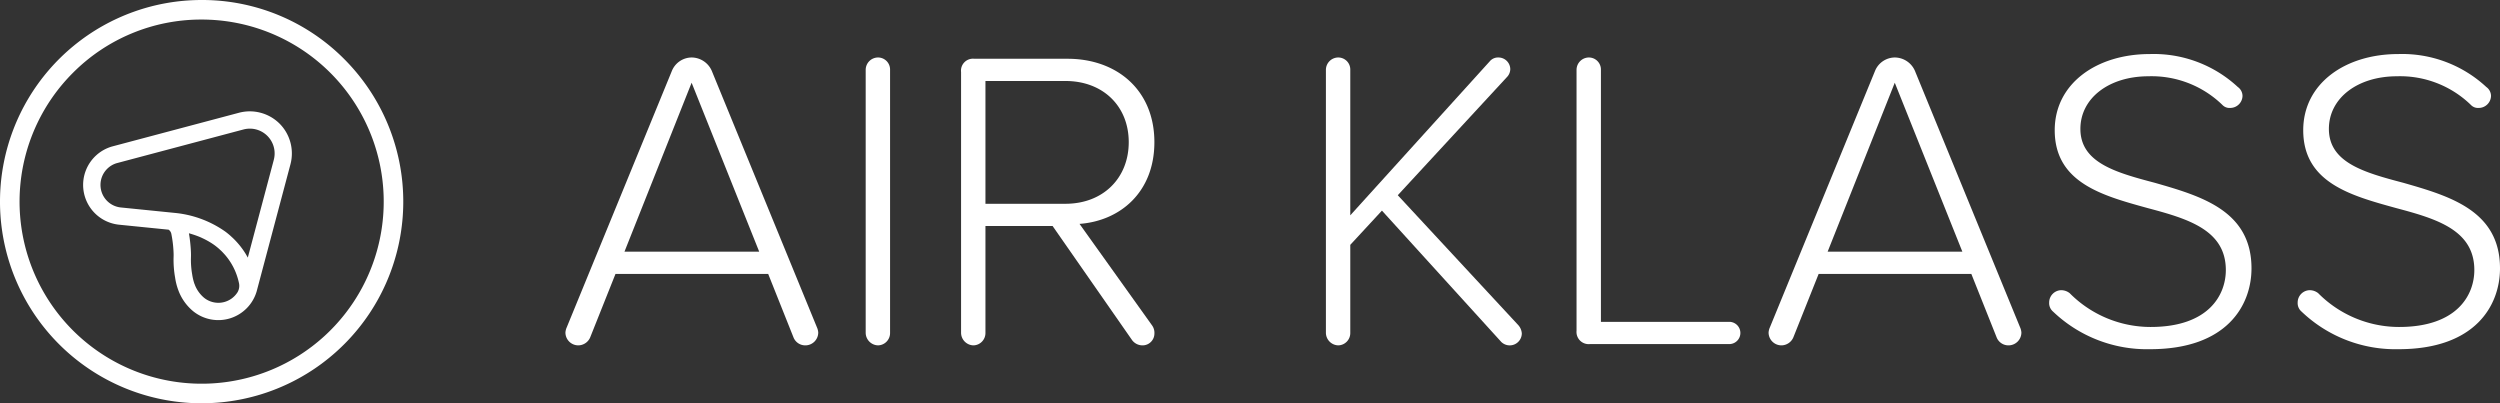 <svg height="72" viewBox="0 0 446.344 72" width="446.344" xmlns="http://www.w3.org/2000/svg"><rect x="0" y="0" width="446.344" height="72" fill="#333333" stroke="none"/><g fill="#fff" transform="translate(-195.599 -188.086)"><path d="m231.6 191.577a32.508 32.508 0 1 1 -22.988 9.522 32.3 32.3 0 0 1 22.988-9.522m0-3.491a36 36 0 1 0 25.455 10.544 35.766 35.766 0 0 0 -25.455-10.544z"/><path d="m245.52 210.165a7.546 7.546 0 0 0 -7.2-1.962l-22.692 6.032a7.138 7.138 0 0 0 1.274 13.972l8.8.886a1.2 1.2 0 0 1 .478.7 21.293 21.293 0 0 1 .4 3.235 10.11 10.11 0 0 1 .008 1.033 18.289 18.289 0 0 0 .278 3.606 10.9 10.9 0 0 0 .6 2.31 8.779 8.779 0 0 0 2.588 3.646 7.135 7.135 0 0 0 11.367-3.512l6.047-22.739a7.551 7.551 0 0 0 -1.948-7.207zm-6.049 23.263c-.157-.258-.325-.514-.507-.774l-.116-.157q-.221-.306-.467-.61l-.216-.257c-.147-.172-.3-.343-.458-.511-.085-.091-.172-.182-.259-.269-.171-.173-.353-.343-.538-.511l-.08-.075c-.058-.053-.114-.105-.174-.156-.278-.242-.569-.479-.88-.708a18.752 18.752 0 0 0 -9.046-3.31l-9.525-.96a4.048 4.048 0 0 1 -2.481-6.891 4.014 4.014 0 0 1 1.727-1.025l22.513-5.985.082-.021a4.426 4.426 0 0 1 5.431 5.429.462.462 0 0 0 -.016.07l-4.62 17.372c-.083-.154-.171-.309-.262-.463zm-9.07 5.548a1.323 1.323 0 0 0 -.089-.223 9.168 9.168 0 0 1 -.394-1.631 14.979 14.979 0 0 1 -.23-2.935c.018-.464.014-.9-.012-1.34a27.043 27.043 0 0 0 -.347-3.112c.269.073.532.153.789.237l.3.1c.407.142.8.295 1.157.456l.218.106q.456.212.884.454c.1.052.191.106.285.163a11.424 11.424 0 0 1 .977.639c.252.185.487.377.711.571.046.039.09.081.134.121l.079.075c.144.131.287.262.419.4.058.059.113.117.167.177l.059.063c.113.121.226.244.329.365.075.088.144.175.214.261.094.118.187.236.273.354.068.092.132.183.195.274.077.113.151.226.222.335s.121.192.179.287.119.208.176.312l.037.065c.043.078.087.157.126.234s.087.176.128.264l.042.086c.039.082.079.165.115.248l.062.148a11.382 11.382 0 0 1 .647 2.042 2.273 2.273 0 0 1 -.251 1.7 4.131 4.131 0 0 1 -1.031 1.1 4.061 4.061 0 0 1 -4.946-.131 5.721 5.721 0 0 1 -1.625-2.265z"/><path d="m341.686 247.456a2.3 2.3 0 0 1 -2.291 2.291 2.259 2.259 0 0 1 -2.138-1.451l-4.506-11.3h-27.265l-4.506 11.3a2.338 2.338 0 0 1 -2.138 1.451 2.3 2.3 0 0 1 -2.292-2.291 2.639 2.639 0 0 1 .23-.917l18.787-45.823a3.848 3.848 0 0 1 3.513-2.367 3.956 3.956 0 0 1 3.59 2.367l18.787 45.823a2.68 2.68 0 0 1 .229.917zm-10.539-14.435-12.067-30.166-11.99 30.166z"/><path d="m350.157 247.532v-46.969a2.216 2.216 0 0 1 2.215-2.214 2.152 2.152 0 0 1 2.138 2.214v46.969a2.2 2.2 0 0 1 -2.138 2.215 2.268 2.268 0 0 1 -2.215-2.215z"/><path d="m401.324 246.234a2.266 2.266 0 0 1 .382 1.375 2.119 2.119 0 0 1 -2.063 2.138 2.319 2.319 0 0 1 -1.909-.916l-14.205-20.392h-11.99v19.093a2.2 2.2 0 0 1 -2.138 2.215 2.268 2.268 0 0 1 -2.215-2.215v-46.586a2.135 2.135 0 0 1 2.367-2.368h16.647c8.783 0 15.5 5.575 15.5 14.892 0 8.936-6.11 14.053-13.365 14.588zm-29.785-21.766h14.282c6.72 0 11.3-4.582 11.3-11s-4.582-10.921-11.3-10.921h-14.282z"/><path d="m467.3 247.609a2.159 2.159 0 0 1 -3.666 1.527l-21.307-23.446-5.651 6.109v15.733a2.2 2.2 0 0 1 -2.138 2.215 2.268 2.268 0 0 1 -2.215-2.215v-46.969a2.216 2.216 0 0 1 2.215-2.214 2.152 2.152 0 0 1 2.138 2.214v25.967l24.9-27.494a1.922 1.922 0 0 1 1.527-.687 2.12 2.12 0 0 1 2.139 2.062 2.085 2.085 0 0 1 -.611 1.451l-19.475 21.079 21.537 23.217a2.488 2.488 0 0 1 .607 1.451z"/><path d="m477.071 247.15v-46.587a2.216 2.216 0 0 1 2.215-2.214 2.152 2.152 0 0 1 2.138 2.214v44.983h22.912a1.986 1.986 0 0 1 0 3.972h-24.9a2.169 2.169 0 0 1 -2.365-2.368z"/><path d="m556.494 247.456a2.3 2.3 0 0 1 -2.291 2.291 2.262 2.262 0 0 1 -2.139-1.451l-4.505-11.3h-27.265l-4.506 11.3a2.338 2.338 0 0 1 -2.138 1.451 2.3 2.3 0 0 1 -2.292-2.291 2.638 2.638 0 0 1 .23-.917l18.787-45.823a3.848 3.848 0 0 1 3.513-2.367 3.956 3.956 0 0 1 3.59 2.367l18.787 45.823a2.68 2.68 0 0 1 .229.917zm-10.539-14.435-12.067-30.166-11.988 30.166z"/><path d="m561.452 242.11a2.2 2.2 0 0 1 2.139-2.215 2.456 2.456 0 0 1 1.527.535 20.359 20.359 0 0 0 14.434 6.033c10.464 0 13.442-5.8 13.442-10.157 0-7.18-6.8-9.165-13.976-11.075-8.019-2.214-16.573-4.505-16.573-13.9 0-8.325 7.485-13.594 16.954-13.594a22.075 22.075 0 0 1 15.733 5.881 1.977 1.977 0 0 1 .84 1.6 2.2 2.2 0 0 1 -2.214 2.138 1.732 1.732 0 0 1 -1.375-.534 18.127 18.127 0 0 0 -13.213-5.117c-7.026 0-12.142 3.9-12.142 9.394 0 6.033 6.338 7.79 13.288 9.623 8.248 2.367 17.26 4.964 17.26 15.274 0 6.568-4.353 14.434-18.1 14.434a24.254 24.254 0 0 1 -17.336-6.72 1.972 1.972 0 0 1 -.688-1.6z"/><path d="m605.819 242.11a2.2 2.2 0 0 1 2.138-2.215 2.459 2.459 0 0 1 1.528.535 20.355 20.355 0 0 0 14.434 6.033c10.463 0 13.441-5.8 13.441-10.157 0-7.18-6.8-9.165-13.976-11.075-8.019-2.214-16.572-4.505-16.572-13.9 0-8.325 7.484-13.594 16.954-13.594a22.076 22.076 0 0 1 15.733 5.881 1.978 1.978 0 0 1 .84 1.6 2.2 2.2 0 0 1 -2.215 2.138 1.732 1.732 0 0 1 -1.375-.534 18.125 18.125 0 0 0 -13.212-5.117c-7.026 0-12.143 3.9-12.143 9.394 0 6.033 6.339 7.79 13.289 9.623 8.248 2.367 17.26 4.964 17.26 15.274 0 6.568-4.354 14.434-18.1 14.434a24.252 24.252 0 0 1 -17.336-6.72 1.972 1.972 0 0 1 -.688-1.6z"/></g></svg>